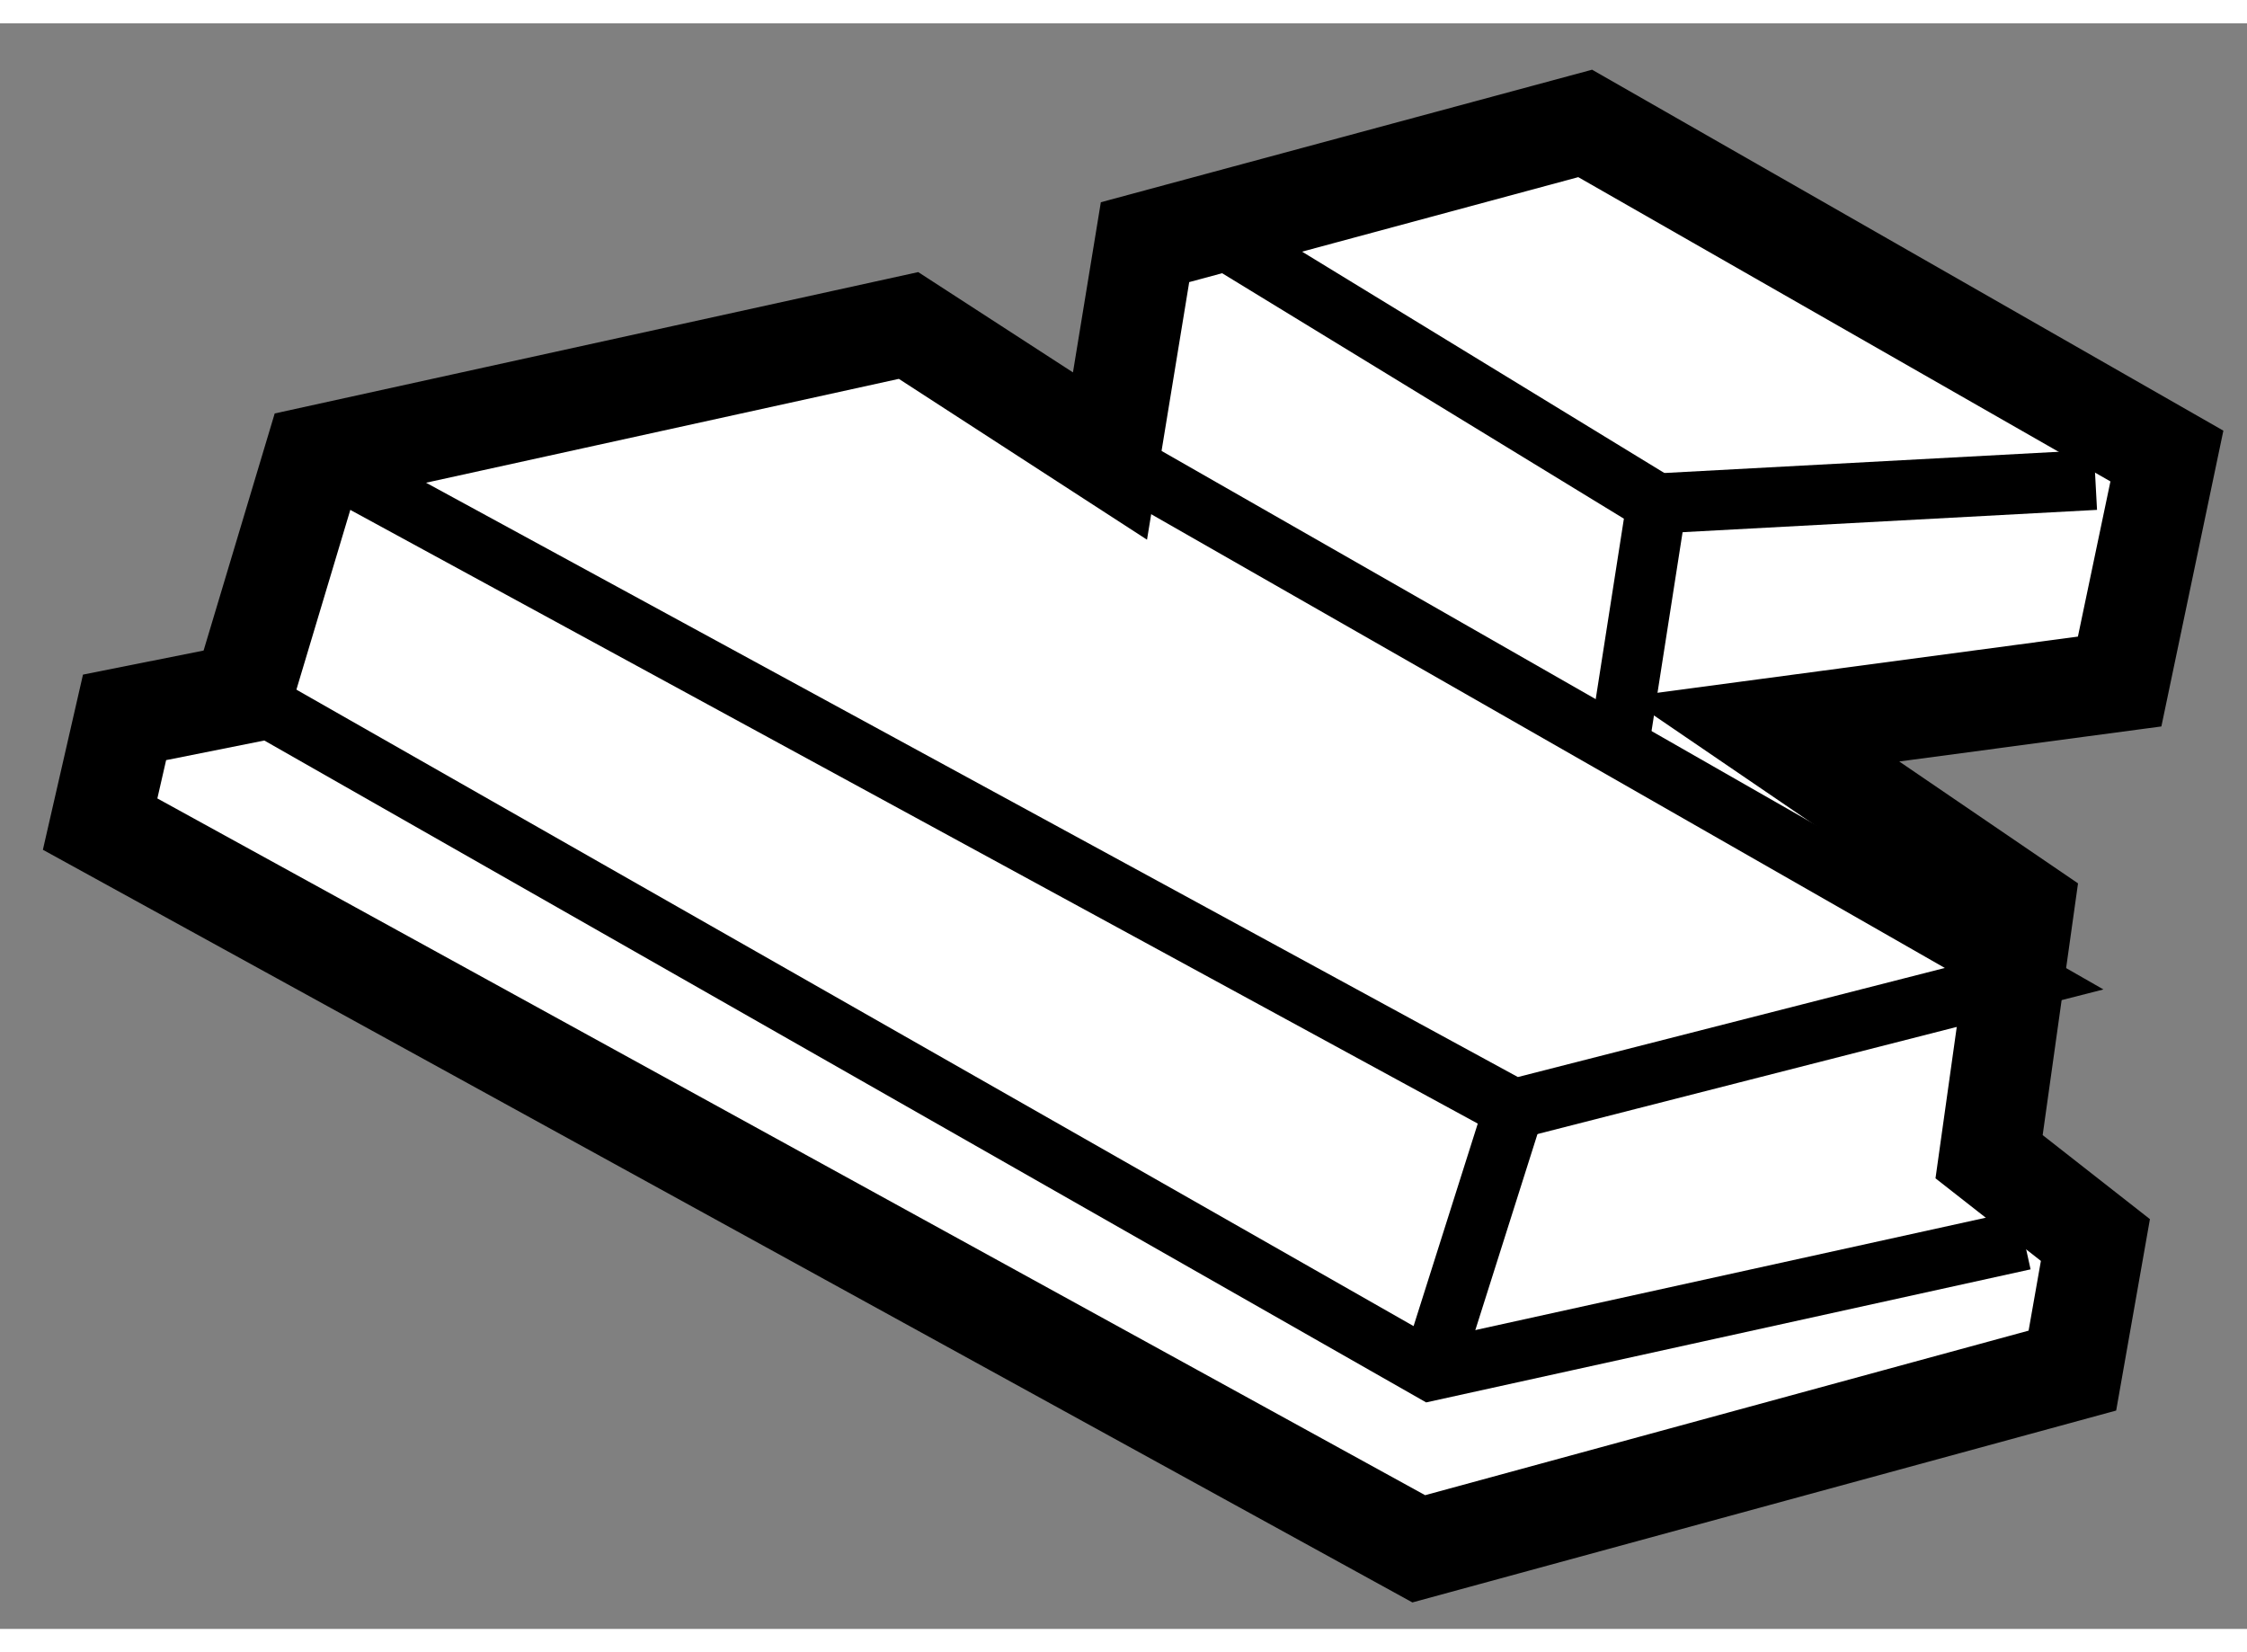 <?xml version="1.0" encoding="utf-8"?>
<!-- Generator: Adobe Illustrator 15.1.0, SVG Export Plug-In . SVG Version: 6.00 Build 0)  -->
<!DOCTYPE svg PUBLIC "-//W3C//DTD SVG 1.1//EN" "http://www.w3.org/Graphics/SVG/1.1/DTD/svg11.dtd">
<svg version="1.1" xmlns="http://www.w3.org/2000/svg" xmlns:xlink="http://www.w3.org/1999/xlink" x="0px" y="0px" width="244.8px"
	 height="180px" viewBox="35.089 20.901 11.221 8.018" enable-background="new 0 0 244.8 180" xml:space="preserve">
	
<rect x="35.089" y="20.901" width="11.221" height="8.018" fill="#808080" stroke="none"/>
	
<g><polygon fill="#FFFFFF" stroke="#000000" stroke-width="0.5" points="40.632,23.062 39.626,22.41 36.658,23.062 36.302,24.249 
				35.711,24.367 35.589,24.9 42.174,28.519 45.438,27.629 45.553,26.977 45.022,26.561 45.197,25.315 43.893,24.426 45.674,24.188 
				45.91,23.062 43.005,21.401 40.807,21.994 		"></polygon><polyline fill="none" stroke="#000000" stroke-width="0.3" points="40.632,23.062 45.197,25.672 42.649,26.323 36.658,23.062 		
				"></polyline><polyline fill="none" stroke="#000000" stroke-width="0.3" points="41.226,21.994 43.362,23.299 43.186,24.426 		"></polyline><line fill="none" stroke="#000000" stroke-width="0.3" x1="43.362" y1="23.299" x2="45.553" y2="23.181"></line><polyline fill="none" stroke="#000000" stroke-width="0.3" points="36.302,24.249 42.235,27.629 45.197,26.977 		"></polyline><line fill="none" stroke="#000000" stroke-width="0.3" x1="42.649" y1="26.323" x2="42.235" y2="27.629"></line></g>


</svg>